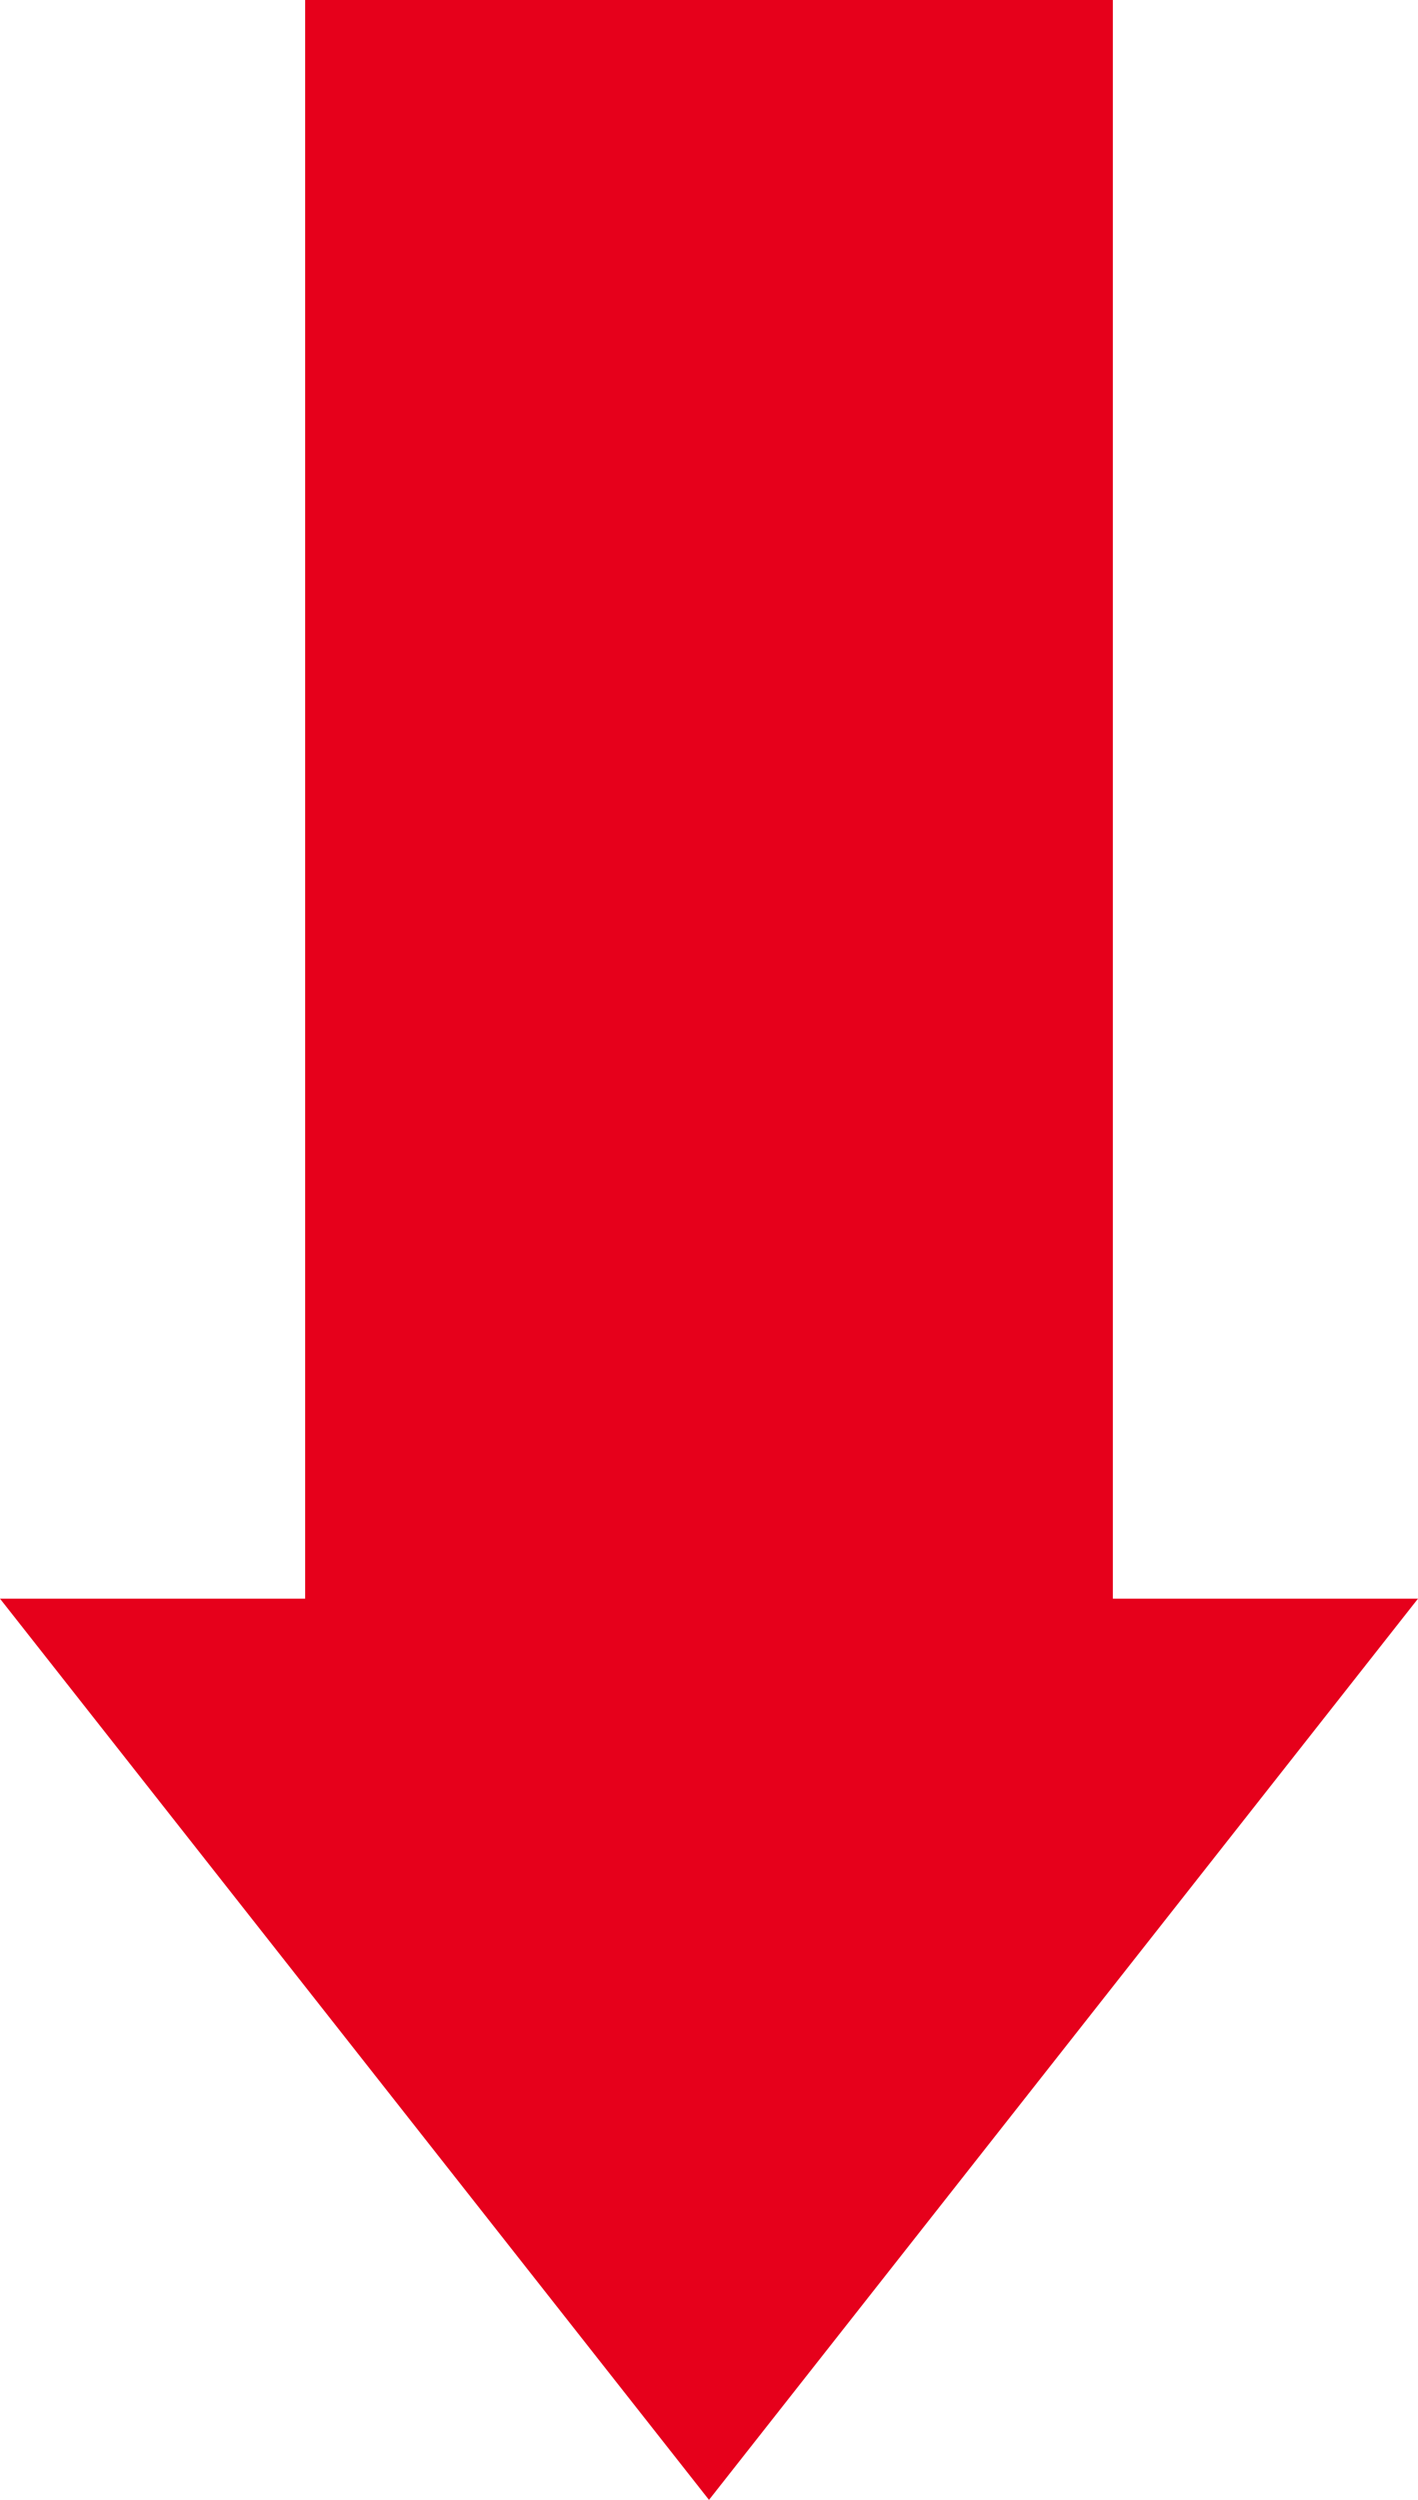 <!-- Generator: Adobe Illustrator 21.0.0, SVG Export Plug-In  -->
<svg version="1.1"
	 xmlns="http://www.w3.org/2000/svg" xmlns:xlink="http://www.w3.org/1999/xlink" xmlns:a="http://ns.adobe.com/AdobeSVGViewerExtensions/3.0/"
	 x="0px" y="0px" width="223.361px" height="393.722px" viewBox="0 0 223.361 393.722"
	 style="enable-background:new 0 0 223.361 393.722;" xml:space="preserve">
<style type="text/css">
	.st0{fill:#E6001B;}
</style>
<defs>
</defs>
<polygon class="st0" points="111.681,393.722 223.361,251.785 175.295,251.785 175.295,0 48.066,0 48.066,251.785 0,251.785 "/>
</svg>